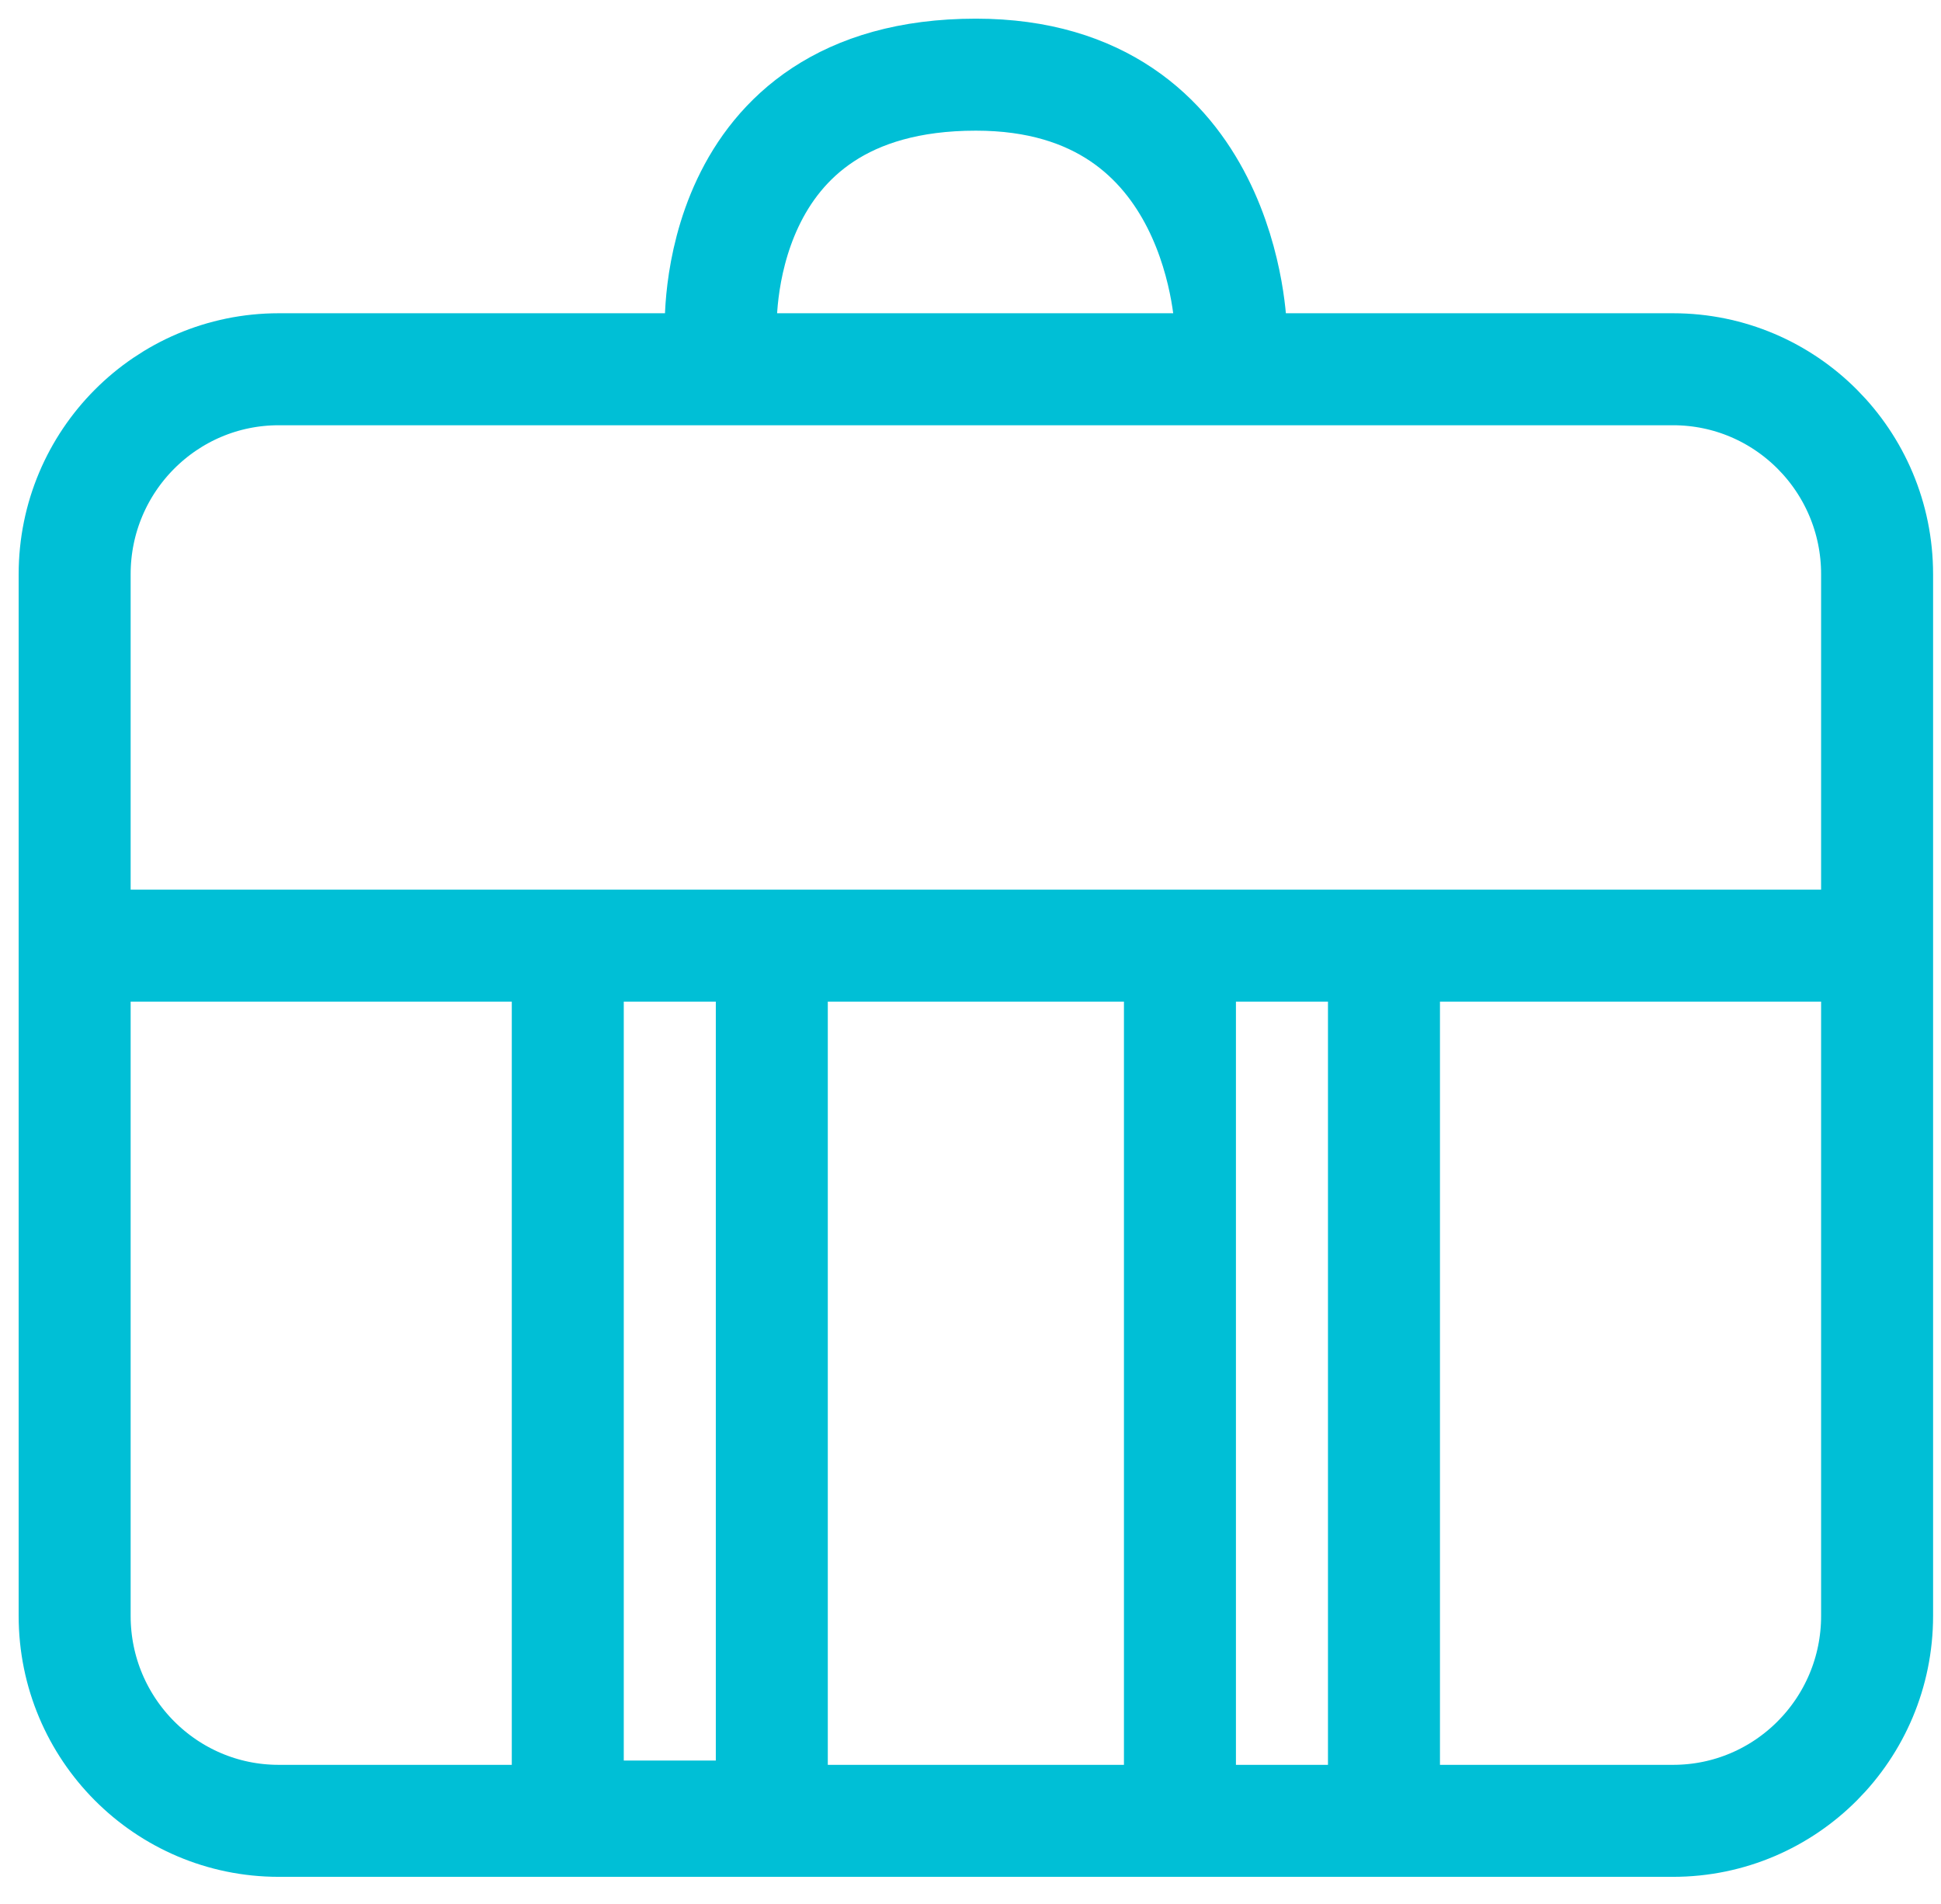 <?xml version="1.0" encoding="UTF-8"?>
<svg width="52px" height="51px" viewBox="0 0 52 51" version="1.1" xmlns="http://www.w3.org/2000/svg" xmlns:xlink="http://www.w3.org/1999/xlink">
    <!-- Generator: Sketch 55.2 (78181) - https://sketchapp.com -->
    <title>staff_travel_icon</title>
    <desc>Created with Sketch.</desc>
    <g id="ABOUT-US_HiFi" stroke="none" stroke-width="1" fill="none" fill-rule="evenodd">
        <g id="AU_CAREERS_Desktop-no-postcards" transform="translate(-543, -2412)" stroke="#00BFD6" stroke-width="3">
            <g id="staff_travel_icon" transform="translate(545, 2413)">
                <g id="Case" transform="translate(0, 0.8)">
                    <path d="M42.822,46.974 L5.467,46.974 C2.448,46.974 -8.17124146e-14,44.516 -8.17124146e-14,41.484 L-8.17124146e-14,13.581 C-8.17124146e-14,10.549 2.448,8.091 5.467,8.091 L42.822,8.091 C45.841,8.091 48.288,10.549 48.288,13.581 L48.288,41.484 C48.288,44.516 45.841,46.974 42.822,46.974 L42.822,46.974 Z" id="Stroke-1"></path>
                    <path d="M0.911,23.53 L47.377,23.53" id="Stroke-3"></path>
                    <polyline id="Stroke-5" points="18.677 23.53 18.677 46.859 13.211 46.859 13.211 23.53"></polyline>
                    <path d="M29.611,46.859 L29.611,23.53" id="Stroke-7"></path>
                    <path d="M35.077,23.53 L35.077,46.859" id="Stroke-9"></path>
                    <path d="M17.311,7.062 C17.311,7.062 16.969,0.2 24.144,0.2 C30.864,0.2 30.977,7.062 30.977,7.062" id="Stroke-11"></path>
                </g>
            </g>
        </g>
    </g>
</svg>